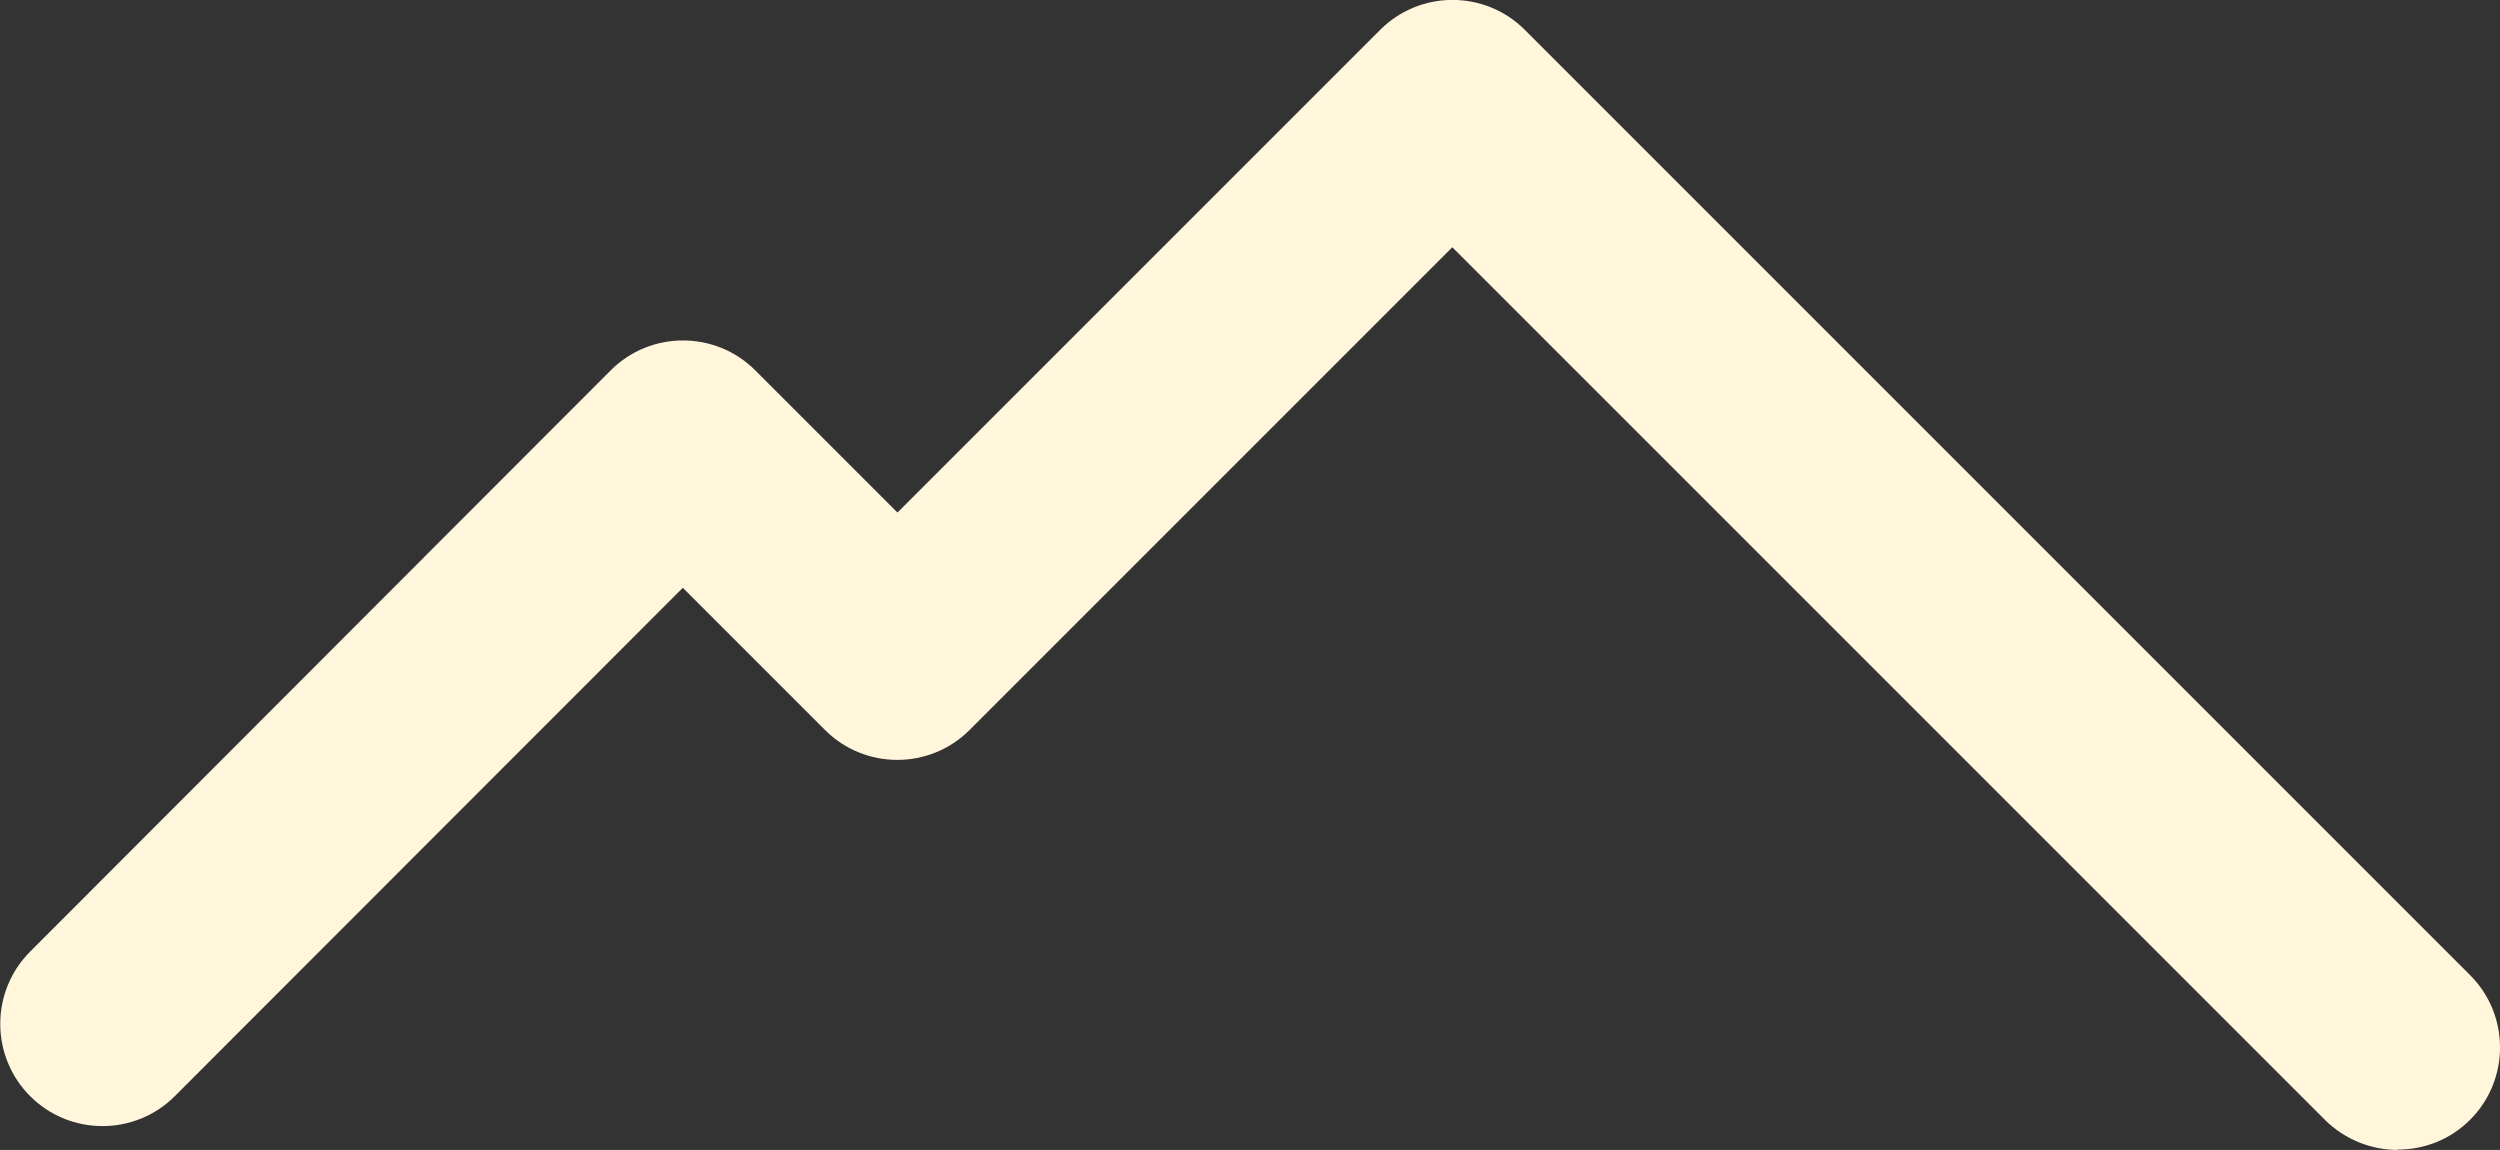 <?xml version="1.0" encoding="UTF-8"?> <svg xmlns="http://www.w3.org/2000/svg" viewBox="0 0 842.00 387.30" data-guides="{&quot;vertical&quot;:[],&quot;horizontal&quot;:[]}"><rect x="0" y="0" width="842.00" height="387.30" fill="#333333" stroke="none"/><path fill="#fff6dc" stroke="none" fill-opacity="1" stroke-width="1" stroke-opacity="1" class="st1" id="tSvg13d81717a61" title="Path 3" d="M807.525 387.296C798.765 387.296 789.889 383.909 783.115 377.252C685.123 279.261 587.131 181.269 489.14 83.278C434.947 137.471 380.754 191.664 326.56 245.857C313.129 259.288 291.288 259.288 277.857 245.857C261.895 229.895 245.933 213.933 229.97 197.971C172.935 255.045 115.9 312.119 58.865 369.193C45.434 382.625 23.593 382.625 10.161 369.193C-3.27 355.762 -3.27 333.921 10.161 320.489C75.333 255.24 140.505 189.99 205.677 124.74C219.109 111.308 240.949 111.308 254.381 124.74C270.343 140.702 286.305 156.664 302.267 172.626C356.46 118.433 410.653 64.24 464.846 10.047C478.278 -3.385 500.119 -3.385 513.55 10.047C619.679 116.175 725.807 222.303 831.935 328.432C845.367 341.863 845.367 363.704 831.935 377.135C825.161 383.909 816.401 387.18 807.525 387.18C807.525 387.219 807.525 387.258 807.525 387.296Z"></path><path fill="none" stroke="rgb(255, 227, 150)" fill-opacity="1" stroke-width="59" stroke-opacity="1" stroke-linecap="round" stroke-linejoin="round" class="st0" id="tSvg5549b23321" title="Path 4" d="M896.874 -252.393C790.745 -358.521 684.617 -464.65 578.489 -570.778C516.198 -508.487 453.907 -446.196 391.616 -383.905C367.556 -407.965 343.496 -432.025 319.436 -456.084C254.225 -390.874 189.014 -325.663 123.803 -260.452"></path><defs></defs></svg> 